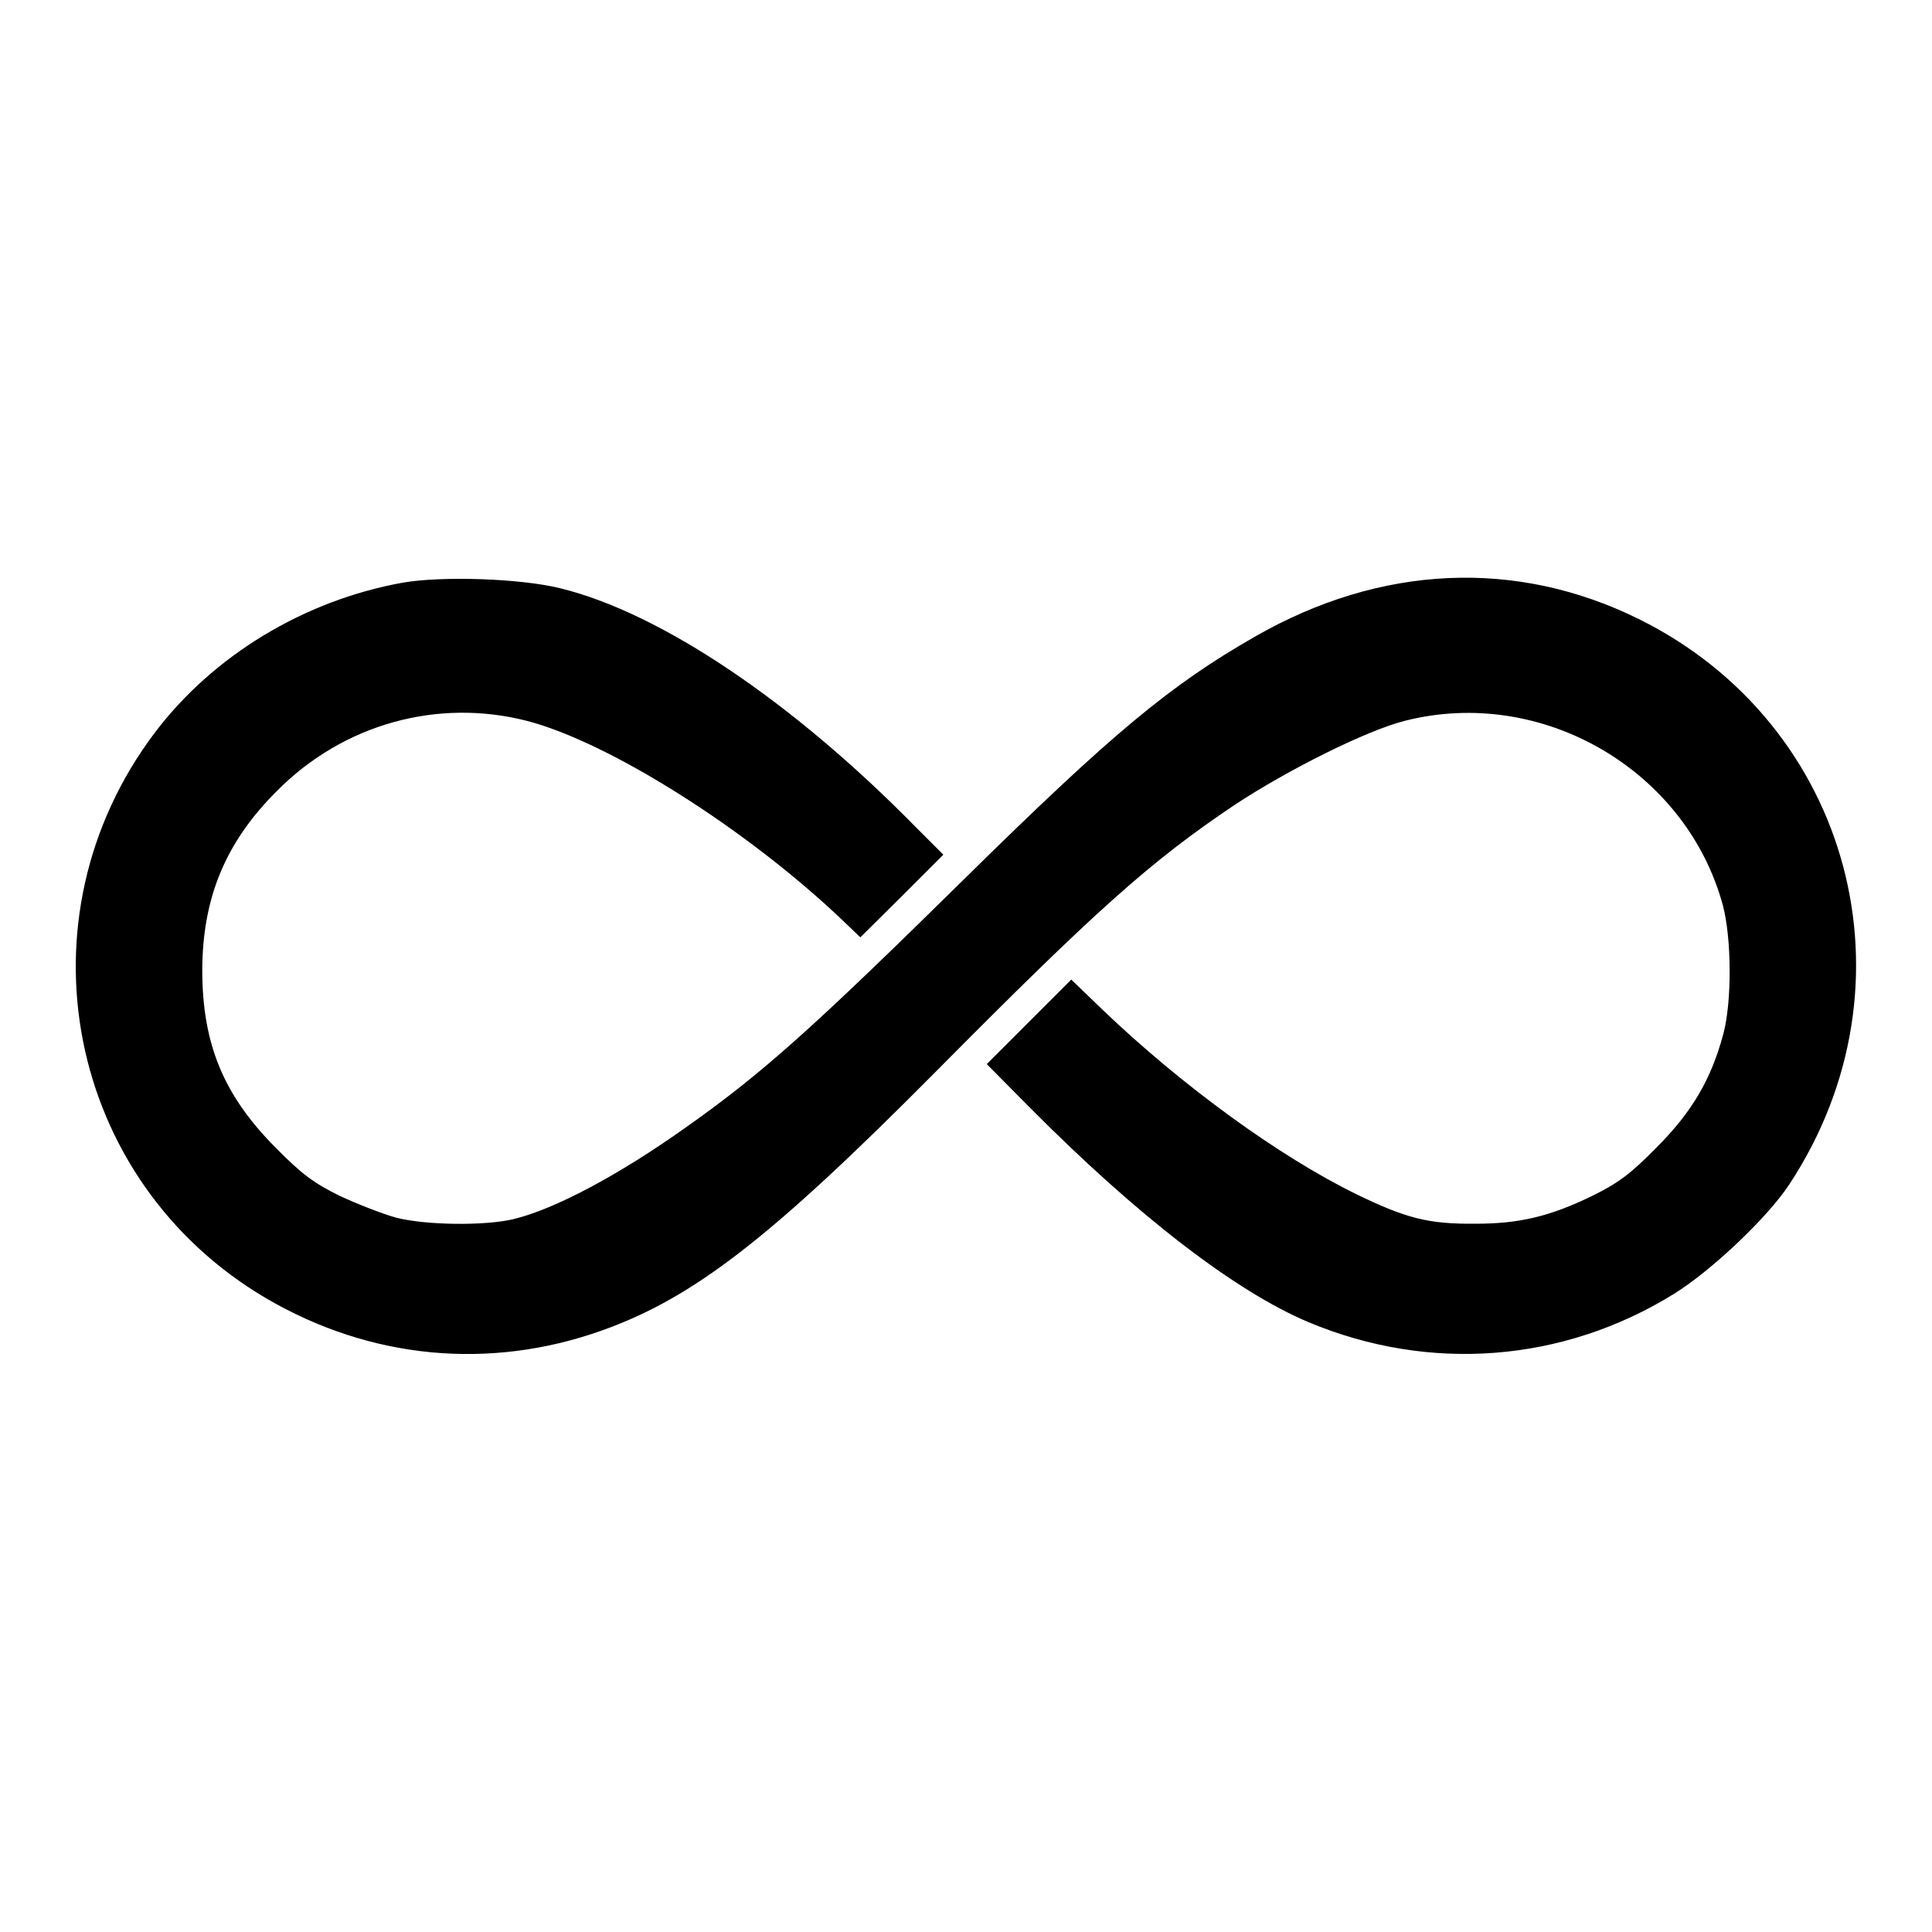 <svg version="1.0" xmlns="http://www.w3.org/2000/svg"
    width="512pt" height="512pt" viewBox="0 0 512 512"
    preserveAspectRatio="xMidYMid meet">

    <g transform="translate(0,512) scale(0.1,-0.1)"
        fill="#000000" stroke="none">
        <path
            d="M1068 3576 c-262 -47 -503 -193 -658 -398 -371 -492 -234 -1188 296
-1499 275 -161 591 -191 889 -85 244 87 448 246 880 681 430 434 575 563 797
712 141 93 351 198 452 223 363 92 745 -131 842 -490 23 -88 24 -254 1 -340
-32 -120 -83 -207 -177 -301 -69 -70 -101 -94 -170 -128 -113 -55 -194 -74
-310 -74 -125 -1 -183 14 -315 78 -203 99 -462 287 -673 489 l-83 80 -112
-112 -112 -112 115 -116 c285 -287 545 -487 738 -568 320 -134 674 -107 968
75 100 62 250 204 307 292 347 529 163 1217 -399 1496 -325 161 -685 145
-1018 -46 -224 -128 -379 -257 -761 -633 -410 -404 -544 -524 -745 -666 -181
-129 -351 -219 -460 -245 -77 -18 -231 -16 -310 4 -36 10 -103 36 -150 58 -69
34 -101 58 -170 128 -138 139 -194 275 -194 471 1 192 62 339 199 475 175 176
424 245 660 185 218 -56 584 -287 838 -529 l47 -45 110 109 110 110 -73 73
c-328 334 -677 568 -942 633 -105 26 -312 33 -417 15z" />
    </g>
</svg>